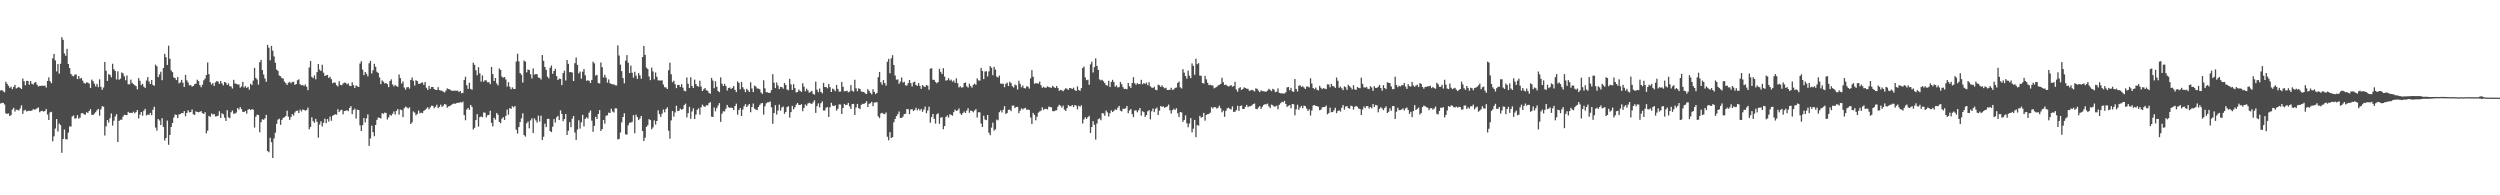 <svg xmlns="http://www.w3.org/2000/svg" width="1920" height="150"><path d="M0 69.524h1v9.997H0zM1 69.135h1v9.850H1zM2 70.132h1v8.919H2zM3 70.871h1v9.354H3zM4 62.781h1v24.236H4zM5 64.350h1v23.094H5zM6 65.845h1v21.309H6zM7 67.497h1v21.570H7zM8 66.601h1v21.799H8zM9 68.440h1v15.713H9zM10 66.703h1v16.083H10zM11 65.156h1v20.568H11zM12 67.940h1v16.250H12zM13 67.403h1v17.046H13zM14 66.752h1v18.195H14zM15 67.534h1v15.781H15zM16 68.423h1v12.472H16zM17 60.320h1v27.104H17zM18 62.337h1v22.550H18zM19 65.461h1v18.873H19zM20 62.100h1v23.493H20zM21 62.145h1v23.066H21zM22 65.041h1v20.065H22zM23 62.200h1v22.937H23zM24 64.312h1v20.650H24zM25 64.936h1v18.938H25zM26 63.537h1v20.643H26zM27 63.047h1v20.902H27zM28 65.042h1v18.094H28zM29 66.419h1v16.125H29zM30 65.942h1v20.286H30zM31 65.947h1v19.397H31zM32 65.737h1v19.377H32zM33 65.925h1v19.835H33zM34 65.750h1v19.479H34zM35 67.207h1v16.525H35zM36 62.179h1v25.763H36zM37 59.401h1v32.753H37zM38 62.356h1v23.975H38zM39 63.877h1v21.998H39zM40 44.811h1v63.747H40zM41 41.408h1v63.308H41zM42 46.361h1v52.340H42zM43 54.829h1v36.624H43zM44 49.172h1v51.830H44zM45 56.584h1v38.305H45zM46 48.973h1v47.058H46zM47 28.570h1v88.764H47zM48 30.589h1v76.147H48zM49 41.036h1v58.450H49zM50 42.841h1v63.999H50zM51 37.505h1v69.607H51zM52 49.149h1v52.709H52zM53 52.286h1v44.836H53zM54 56.716h1v40.464H54zM55 58.115h1v31.331H55zM56 58.611h1v30.086H56zM57 57.221h1v33.938H57zM58 57.212h1v33.590H58zM59 60.704h1v27.688H59zM60 58.349h1v32.775H60zM61 60.443h1v29.919H61zM62 59.861h1v27.160H62zM63 61.918h1v24.883H63zM64 63.667h1v24.101H64zM65 64.278h1v23.849H65zM66 63.249h1v22.951H66zM67 63.444h1v23.313H67zM68 64.202h1v21.055H68zM69 67.536h1v16.354H69zM70 61.147h1v27.034H70zM71 62.300h1v26.034H71zM72 64.269h1v22.952H72zM73 66.370h1v19.775H73zM74 64.411h1v20.250H74zM75 66.931h1v16.752H75zM76 60.922h1v27.898H76zM77 66.626h1v17.391H77zM78 68.956h1v12.592H78zM79 67.241h1v14.718H79zM80 47.541h1v56.565H80zM81 54.346h1v42.669H81zM82 62.135h1v30.070H82zM83 56.941h1v37.231H83zM84 57.514h1v33.289H84zM85 59.328h1v27.813H85zM86 48.925h1v47.537H86zM87 53.130h1v39.585H87zM88 54.532h1v34.908H88zM89 61.043h1v26.644H89zM90 54.789h1v54.247H90zM91 61.224h1v31.599H91zM92 60.364h1v31.591H92zM93 55.669h1v36.255H93zM94 56.348h1v33.247H94zM95 58.566h1v29.593H95zM96 61.641h1v26.754H96zM97 57.918h1v30.486H97zM98 64.721h1v21.186H98zM99 64.726h1v22.074H99zM100 61.145h1v25.459H100zM101 63.647h1v23.242H101zM102 64.603h1v21.154H102zM103 65.447h1v21.602H103zM104 66.128h1v19.946H104zM105 68.594h1v15.880H105zM106 60.006h1v30.956H106zM107 62.034h1v26.022H107zM108 65.315h1v20.724H108zM109 64.298h1v24.583H109zM110 66.525h1v18.590H110zM111 67.553h1v16.035H111zM112 61.841h1v26.836H112zM113 59.206h1v28.790H113zM114 62.627h1v25.661H114zM115 64.537h1v22.201H115zM116 61.478h1v27.052H116zM117 65.218h1v19.114H117zM118 65.844h1v16.136H118zM119 49.678h1v48.266H119zM120 50.896h1v49.465H120zM121 59.231h1v32.210H121zM122 57.198h1v35.340H122zM123 55.072h1v40.969H123zM124 61.575h1v29.213H124zM125 52.206h1v45.299H125zM126 41.350h1v66.551H126zM127 43.913h1v62.058H127zM128 49.872h1v42.732H128zM129 35.076h1v76.106H129zM130 45.142h1v58.505H130zM131 54.068h1v43.397H131zM132 55.397h1v39.075H132zM133 59.451h1v30.862H133zM134 59.998h1v27.939H134zM135 61.492h1v26.777H135zM136 59.192h1v31.429H136zM137 64.000h1v23.892H137zM138 63.286h1v24.306H138zM139 61.318h1v25.476H139zM140 63.515h1v23.417H140zM141 66.776h1v18.519H141zM142 57.554h1v31.755H142zM143 61.720h1v25.008H143zM144 63.351h1v21.309H144zM145 65.594h1v20.713H145zM146 65.326h1v20.680H146zM147 66.520h1v17.562H147zM148 66.024h1v21.749H148zM149 64.625h1v23.714H149zM150 64.241h1v21.295H150zM151 61.186h1v24.822H151zM152 62.327h1v23.910H152zM153 65.355h1v20.524H153zM154 66.949h1v18.396H154zM155 65.007h1v21.863H155zM156 61.702h1v25.862H156zM157 60.390h1v25.780H157zM158 57.621h1v44.854H158zM159 47.961h1v52.341H159zM160 56.976h1v32.064H160zM161 63.145h1v26.595H161zM162 64.910h1v22.263H162zM163 63.813h1v24.257H163zM164 66.000h1v21.493H164zM165 63.220h1v26.215H165zM166 62.280h1v27.086H166zM167 62.673h1v26.148H167zM168 64.422h1v21.032H168zM169 62.226h1v28.407H169zM170 64.047h1v22.956H170zM171 65.564h1v22.239H171zM172 62.909h1v27.459H172zM173 63.463h1v29.426H173zM174 65.241h1v19.393H174zM175 64.106h1v26.050H175zM176 66.156h1v24.599H176zM177 66.431h1v19.812H177zM178 67.986h1v16.894H178zM179 61.266h1v26.007H179zM180 64.061h1v23.224H180zM181 64.464h1v22.031H181zM182 64.887h1v18.170H182zM183 64.833h1v19.351H183zM184 67.318h1v14.935H184zM185 66.415h1v17.475H185zM186 62.881h1v23.097H186zM187 67.174h1v18.904H187zM188 66.198h1v19.027H188zM189 67.549h1v19.736H189zM190 66.672h1v17.602H190zM191 68.885h1v14.837H191zM192 64.264h1v20.243H192zM193 65.309h1v18.494H193zM194 61.915h1v22.349H194zM195 52.126h1v45.859H195zM196 59.873h1v29.796H196zM197 61.088h1v27.001H197zM198 64.972h1v23.338H198zM199 47.829h1v53.770H199zM200 45.984h1v47.842H200zM201 53.816h1v37.792H201zM202 57.167h1v34.860H202zM203 60.239h1v30.667H203zM204 62.813h1v25.389H204zM205 34.451h1v81.549H205zM206 36.682h1v80.271H206zM207 46.291h1v59.482H207zM208 35.291h1v73.975H208zM209 38.924h1v82.412H209zM210 43.336h1v63.012H210zM211 48.247h1v53.683H211zM212 53.411h1v41.738H212zM213 54.433h1v37.456H213zM214 58.012h1v33.191H214zM215 58.548h1v37.330H215zM216 59.991h1v32.104H216zM217 60.313h1v30.235H217zM218 62.626h1v27.428H218zM219 63.900h1v25.167H219zM220 65.244h1v19.754H220zM221 63.493h1v26.132H221zM222 62.847h1v29.258H222zM223 64.004h1v25.967H223zM224 62.850h1v24.827H224zM225 62.868h1v25.931H225zM226 65.191h1v21.162H226zM227 64.534h1v20.652H227zM228 61.631h1v23.326H228zM229 60.902h1v25.871H229zM230 64.717h1v19.503H230zM231 65.527h1v20.054H231zM232 65.176h1v18.965H232zM233 66.104h1v18.304H233zM234 64.842h1v20.226H234zM235 66.538h1v17.940H235zM236 69.268h1v13.446H236zM237 51.814h1v47.527H237zM238 46.808h1v50.698H238zM239 58.967h1v31.124H239zM240 60.055h1v33.022H240zM241 57.906h1v36.383H241zM242 60.922h1v30.345H242zM243 55.383h1v38.286H243zM244 49.172h1v56.568H244zM245 53.383h1v42.243H245zM246 54.536h1v38.636H246zM247 49.739h1v47.461H247zM248 55.797h1v38.525H248zM249 58.254h1v32.904H249zM250 57.843h1v36.816H250zM251 57.507h1v33.960H251zM252 59.834h1v33.555H252zM253 58.967h1v30.582H253zM254 60.829h1v31.889H254zM255 63.880h1v25.042H255zM256 63.266h1v25.027H256zM257 63.564h1v24.169H257zM258 65.446h1v22.602H258zM259 66.384h1v17.555H259zM260 62.416h1v23.662H260zM261 65.136h1v19.621H261zM262 65.465h1v18.814H262zM263 64.089h1v23.743H263zM264 63.463h1v21.859H264zM265 63.645h1v21.439H265zM266 64.758h1v19.852H266zM267 64.036h1v21.367H267zM268 65.836h1v17.112H268zM269 66.142h1v15.435H269zM270 63.174h1v24.467H270zM271 65.366h1v19.063H271zM272 67.523h1v15.951H272zM273 65.561h1v25.449H273zM274 66.308h1v17.944H274zM275 66.741h1v17.797H275zM276 48.778h1v47.467H276zM277 47.010h1v53.598H277zM278 53.469h1v42.696H278zM279 57.719h1v32.960H279zM280 55.305h1v38.740H280zM281 56.716h1v34.197H281zM282 58.610h1v29.238H282zM283 48.647h1v63.366H283zM284 46.757h1v59.561H284zM285 56.466h1v40.046H285zM286 53.968h1v47.564H286zM287 48.976h1v55.689H287zM288 51.276h1v44.737H288zM289 55.104h1v36.967H289zM290 56.047h1v34.189H290zM291 59.452h1v31.046H291zM292 64.636h1v26.364H292zM293 61.749h1v25.153H293zM294 62.729h1v24.701H294zM295 64.177h1v22.321H295zM296 63.728h1v23.010H296zM297 64.638h1v27.119H297zM298 66.909h1v23.249H298zM299 62.253h1v25.858H299zM300 60.903h1v27.966H300zM301 64.834h1v22.592H301zM302 66.351h1v19.272H302zM303 65.169h1v22.802H303zM304 66.134h1v19.042H304zM305 66.650h1v17.119H305zM306 57.203h1v30.806H306zM307 60.020h1v24.125H307zM308 64.175h1v20.403H308zM309 62.620h1v27.336H309zM310 67.235h1v15.930H310zM311 68.801h1v13.094H311zM312 67.066h1v15.454H312zM313 66.821h1v16.583H313zM314 68.025h1v14.388H314zM315 61.462h1v33.787H315zM316 59.503h1v34.448H316zM317 62.066h1v23.515H317zM318 65.663h1v20.802H318zM319 61.595h1v26.986H319zM320 62.249h1v25.313H320zM321 64.375h1v20.513H321zM322 64.295h1v22.724H322zM323 63.597h1v22.918H323zM324 63.300h1v23.637H324zM325 65.135h1v20.002H325zM326 62.968h1v21.463H326zM327 67.448h1v15.974H327zM328 69.033h1v13.364H328zM329 66.022h1v17.931H329zM330 68.227h1v14.214H330zM331 66.790h1v14.357H331zM332 66.817h1v14.562H332zM333 68.373h1v14.819H333zM334 69.009h1v13.037H334zM335 69.102h1v11.330H335zM336 66.900h1v16.175H336zM337 69.203h1v12.874H337zM338 69.537h1v10.845H338zM339 69.662h1v12.480H339zM340 70.469h1v10.733H340zM341 71.036h1v8.773H341zM342 69.598h1v10.722H342zM343 67.860h1v14.820H343zM344 68.350h1v13.371H344zM345 68.788h1v12.692H345zM346 69.403h1v11.278H346zM347 69.783h1v10.172H347zM348 69.644h1v9.812H348zM349 69.650h1v10.180H349zM350 69.709h1v9.502H350zM351 69.606h1v9.357H351zM352 70.634h1v8.360H352zM353 69.892h1v8.511H353zM354 71.632h1v7.184H354zM355 71.313h1v6.759H355zM356 61.374h1v27.021H356zM357 58.946h1v33.439H357zM358 65.408h1v18.707H358zM359 68.226h1v14.685H359zM360 63.499h1v20.827H360zM361 68.270h1v12.335H361zM362 68.895h1v13.202H362zM363 48.123h1v51.373H363zM364 49.787h1v48.373H364zM365 53.985h1v38.236H365zM366 57.800h1v29.845H366zM367 51.608h1v45.626H367zM368 56.304h1v33.706H368zM369 62.688h1v26.742H369zM370 57.905h1v32.080H370zM371 62.700h1v23.656H371zM372 61.600h1v25.006H372zM373 61.840h1v28.267H373zM374 63.208h1v25.247H374zM375 63.054h1v25.205H375zM376 64.665h1v20.430H376zM377 51.411h1v42.878H377zM378 56.923h1v40.132H378zM379 62.147h1v28.345H379zM380 59.901h1v31.953H380zM381 64.120h1v22.686H381zM382 65.567h1v22.593H382zM383 52.580h1v41.137H383zM384 53.697h1v40.965H384zM385 58.842h1v32.299H385zM386 59.690h1v30.307H386zM387 59.149h1v32.954H387zM388 61.042h1v27.931H388zM389 66.482h1v17.625H389zM390 63.120h1v25.011H390zM391 66.581h1v16.446H391zM392 68.579h1v15.098H392zM393 67.105h1v14.472H393zM394 68.308h1v14.137H394zM395 68.328h1v13.135H395zM396 47.236h1v52.383H396zM397 41.292h1v61.270H397zM398 47.161h1v50.408H398zM399 56.147h1v37.575H399zM400 57.385h1v33.534H400zM401 63.364h1v23.701H401zM402 46.468h1v57.297H402zM403 47.323h1v57.602H403zM404 55.537h1v39.135H404zM405 53.357h1v40.002H405zM406 53.820h1v44.722H406zM407 57.034h1v35.445H407zM408 60.217h1v30.667H408zM409 52.594h1v49.587H409zM410 57.350h1v33.569H410zM411 56.831h1v35.651H411zM412 57.041h1v37.096H412zM413 59.558h1v29.250H413zM414 59.810h1v33.543H414zM415 61.102h1v27.729H415zM416 42.234h1v65.301H416zM417 46.748h1v58.265H417zM418 51.459h1v43.591H418zM419 53.663h1v43.964H419zM420 58.861h1v32.504H420zM421 60.268h1v30.952H421zM422 52.016h1v48.636H422zM423 50.279h1v51.222H423zM424 56.679h1v40.648H424zM425 54.509h1v36.959H425zM426 52.864h1v41.250H426zM427 58.468h1v31.669H427zM428 61.447h1v27.548H428zM429 60.367h1v31.830H429zM430 60.600h1v24.163H430zM431 65.391h1v22.087H431zM432 56.098h1v36.965H432zM433 54.264h1v37.200H433zM434 61.784h1v25.772H434zM435 46.029h1v57.646H435zM436 49.043h1v51.384H436zM437 55.469h1v38.313H437zM438 55.307h1v42.376H438zM439 55.749h1v35.424H439zM440 62.196h1v26.896H440zM441 48.561h1v53.185H441zM442 44.149h1v63.271H442zM443 49.839h1v49.649H443zM444 56.349h1v36.016H444zM445 54.939h1v43.809H445zM446 60.406h1v33.557H446zM447 55.114h1v33.040H447zM448 53.048h1v44.085H448zM449 57.818h1v33.466H449zM450 62.075h1v28.003H450zM451 61.605h1v29.422H451zM452 62.084h1v24.453H452zM453 63.777h1v21.124H453zM454 61.412h1v31.252H454zM455 47.425h1v53.797H455zM456 48.670h1v47.975H456zM457 58.070h1v31.696H457zM458 57.491h1v33.957H458zM459 63.745h1v23.783H459zM460 64.148h1v20.448H460zM461 47.950h1v52.615H461zM462 51.625h1v47.521H462zM463 59.504h1v32.639H463zM464 57.477h1v37.444H464zM465 59.626h1v29.318H465zM466 63.459h1v25.055H466zM467 60.994h1v25.466H467zM468 63.881h1v22.950H468zM469 64.502h1v18.997H469zM470 64.840h1v20.842H470zM471 64.812h1v21.541H471zM472 65.464h1v17.747H472zM473 65.655h1v17.627H473zM474 34.865h1v72.229H474zM475 42.674h1v63.966H475zM476 49.652h1v52.150H476zM477 54.620h1v39.320H477zM478 59.982h1v29.877H478zM479 63.993h1v22.998H479zM480 46.616h1v56.662H480zM481 42.359h1v60.941H481zM482 48.162h1v48.100H482zM483 56.096h1v38.163H483zM484 50.395h1v43.775H484zM485 55.841h1v37.720H485zM486 59.619h1v28.834H486zM487 55.075h1v47.265H487zM488 58.012h1v30.045H488zM489 60.574h1v29.366H489zM490 56.162h1v36.032H490zM491 57.922h1v33.080H491zM492 60.477h1v28.556H492zM493 43.834h1v56.779H493zM494 35.225h1v73.090H494zM495 42.156h1v63.582H495zM496 51.912h1v45.508H496zM497 53.013h1v43.228H497zM498 58.735h1v32.747H498zM499 61.562h1v30.658H499zM500 51.919h1v47.368H500zM501 54.883h1v42.947H501zM502 60.939h1v31.530H502zM503 55.641h1v40.042H503zM504 58.909h1v34.014H504zM505 61.641h1v23.078H505zM506 61.868h1v25.850H506zM507 61.777h1v27.967H507zM508 61.707h1v25.529H508zM509 64.927h1v19.210H509zM510 66.965h1v19.284H510zM511 67.161h1v16.583H511zM512 68.340h1v14.104H512zM513 53.955h1v46.340H513zM514 48.083h1v58.392H514zM515 57.046h1v35.429H515zM516 63.115h1v22.194H516zM517 62.029h1v27.564H517zM518 64.644h1v21.730H518zM519 67.667h1v13.544H519zM520 65.203h1v20.154H520zM521 65.226h1v19.885H521zM522 66.773h1v16.669H522zM523 64.628h1v19.686H523zM524 67.305h1v16.366H524zM525 69.667h1v11.070H525zM526 70.130h1v9.482H526zM527 59.507h1v30.674H527zM528 64.308h1v22.598H528zM529 67.603h1v14.444H529zM530 59.364h1v31.875H530zM531 65.997h1v19.583H531zM532 67.525h1v15.655H532zM533 61.137h1v30.268H533zM534 64.561h1v23.455H534zM535 66.037h1v18.304H535zM536 66.678h1v16.532H536zM537 61.979h1v26.109H537zM538 66.480h1v15.975H538zM539 69.869h1v10.439H539zM540 68.569h1v13.052H540zM541 67.589h1v14.533H541zM542 69.253h1v11.591H542zM543 69.701h1v11.274H543zM544 71.298h1v7.923H544zM545 71.984h1v6.431H545zM546 59.779h1v29.780H546zM547 61.846h1v28.004H547zM548 67.754h1v14.802H548zM549 62.364h1v23.161H549zM550 66.589h1v16.464H550zM551 69.889h1v11.237H551zM552 70.797h1v8.422H552zM553 59.462h1v34.153H553zM554 64.261h1v23.086H554zM555 66.047h1v19.414H555zM556 64.401h1v21.206H556zM557 66.092h1v17.388H557zM558 69.513h1v11.062H558zM559 67.607h1v14.792H559zM560 67.160h1v15.656H560zM561 68.356h1v14.293H561zM562 67.501h1v15.414H562zM563 66.104h1v18.381H563zM564 69.007h1v12.382H564zM565 70.690h1v8.916H565zM566 62.568h1v25.521H566zM567 63.658h1v20.838H567zM568 68.607h1v14.407H568zM569 62.934h1v26.193H569zM570 67.032h1v17.087H570zM571 68.607h1v12.988H571zM572 70.763h1v9.209H572zM573 68.167h1v14.073H573zM574 69.276h1v11.753H574zM575 70.611h1v9.219H575zM576 63.185h1v23.049H576zM577 67.925h1v14.244H577zM578 70.682h1v8.838H578zM579 65.746h1v17.720H579zM580 66.416h1v17.775H580zM581 67.941h1v16.633H581zM582 68.037h1v14.160H582zM583 68.578h1v12.032H583zM584 71.024h1v8.430H584zM585 72.094h1v6.999H585zM586 61.646h1v26.370H586zM587 67.858h1v13.797H587zM588 70.853h1v8.501H588zM589 70.875h1v7.706H589zM590 71.399h1v7.159H590zM591 71.241h1v6.678H591zM592 69.206h1v13.210H592zM593 57.005h1v38.072H593zM594 63.484h1v23.368H594zM595 67.620h1v13.171H595zM596 63.339h1v24.632H596zM597 65.648h1v19.243H597zM598 68.427h1v11.932H598zM599 66.713h1v18.270H599zM600 66.917h1v15.618H600zM601 68.085h1v13.715H601zM602 63.675h1v23.739H602zM603 65.282h1v20.688H603zM604 68.725h1v13.557H604zM605 69.336h1v12.202H605zM606 60.554h1v29.781H606zM607 64.823h1v21.298H607zM608 69.091h1v12.228H608zM609 64.666h1v19.311H609zM610 67.631h1v14.820H610zM611 70.957h1v9.415H611zM612 70.723h1v8.365H612zM613 68.750h1v11.791H613zM614 69.792h1v10.921H614zM615 70.613h1v9.434H615zM616 63.937h1v21.460H616zM617 66.577h1v16.313H617zM618 70.089h1v10.198H618zM619 68.146h1v13.099H619zM620 69.417h1v10.079H620zM621 71.240h1v7.679H621zM622 70.565h1v8.848H622zM623 69.735h1v10.185H623zM624 72.115h1v6.462H624zM625 72.629h1v4.366H625zM626 62.650h1v24.036H626zM627 68.858h1v12.706H627zM628 70.823h1v8.575H628zM629 67.972h1v14.564H629zM630 70.629h1v8.630H630zM631 71.684h1v6.194H631zM632 63.714h1v21.168H632zM633 66.878h1v18.018H633zM634 66.883h1v15.811H634zM635 67.859h1v14.388H635zM636 64.499h1v25.305H636zM637 66.916h1v15.461H637zM638 70.663h1v8.306H638zM639 68.042h1v13.115H639zM640 68.667h1v12.842H640zM641 70.019h1v10.844H641zM642 65.249h1v19.670H642zM643 68.236h1v15.318H643zM644 70.376h1v9.790H644zM645 70.281h1v10.016H645zM646 62.947h1v24.578H646zM647 66.666h1v16.286H647zM648 70.121h1v9.677H648zM649 69.918h1v10.774H649zM650 69.609h1v10.870H650zM651 70.934h1v8.108H651zM652 70.307h1v11.389H652zM653 65.308h1v18.410H653zM654 69.637h1v10.312H654zM655 70.408h1v9.357H655zM656 61.257h1v27.052H656zM657 67.829h1v14.709H657zM658 70.102h1v9.704H658zM659 67.767h1v15.252H659zM660 68.344h1v15.405H660zM661 70.322h1v10.158H661zM662 70.500h1v9.161H662zM663 70.616h1v9.276H663zM664 71.746h1v7.355H664zM665 72.225h1v5.540H665zM666 68.499h1v13.671H666zM667 69.753h1v9.986H667zM668 71.262h1v8.057H668zM669 72.427h1v5.778H669zM670 68.571h1v12.986H670zM671 70.614h1v8.196H671zM672 72.231h1v6.430H672zM673 71.353h1v7.122H673zM674 59.305h1v30.107H674zM675 55.229h1v35.481H675zM676 63.114h1v24.026H676zM677 65.098h1v21.543H677zM678 61.469h1v25.951H678zM679 63.813h1v23.917H679zM680 65.758h1v20.605H680zM681 47.406h1v57.613H681zM682 45.192h1v62.548H682zM683 56.285h1v45.218H683zM684 44.782h1v61.269H684zM685 42.385h1v62.918H685zM686 49.945h1v43.977H686zM687 57.965h1v33.380H687zM688 61.178h1v28.016H688zM689 60.973h1v26.793H689zM690 64.337h1v21.303H690zM691 62.621h1v27.901H691zM692 59.476h1v31.118H692zM693 63.364h1v26.208H693zM694 62.794h1v24.839H694zM695 65.538h1v21.792H695zM696 65.663h1v18.101H696zM697 63.835h1v20.037H697zM698 61.431h1v26.271H698zM699 63.791h1v20.342H699zM700 66.417h1v17.329H700zM701 63.236h1v22.077H701zM702 62.716h1v21.828H702zM703 65.299h1v17.506H703zM704 65.925h1v18.791H704zM705 63.814h1v19.710H705zM706 65.987h1v18.884H706zM707 68.244h1v15.352H707zM708 65.327h1v20.524H708zM709 66.291h1v17.901H709zM710 66.808h1v15.080H710zM711 65.356h1v21.580H711zM712 65.717h1v19.168H712zM713 68.857h1v13.046H713zM714 52.737h1v41.540H714zM715 52.372h1v37.602H715zM716 61.220h1v26.289H716zM717 61.359h1v29.916H717zM718 62.932h1v32.006H718zM719 63.971h1v23.794H719zM720 62.967h1v24.078H720zM721 52.780h1v42.302H721zM722 55.161h1v35.136H722zM723 56.789h1v33.204H723zM724 52.387h1v46.846H724zM725 58.839h1v37.993H725zM726 61.943h1v27.876H726zM727 61.530h1v27.144H727zM728 59.938h1v30.397H728zM729 61.833h1v25.858H729zM730 61.130h1v27.083H730zM731 62.715h1v26.113H731zM732 61.780h1v24.357H732zM733 63.632h1v20.554H733zM734 60.171h1v25.076H734zM735 63.895h1v20.831H735zM736 67.104h1v16.209H736zM737 66.254h1v20.941H737zM738 67.271h1v21.031H738zM739 67.001h1v19.761H739zM740 63.726h1v21.928H740zM741 63.404h1v23.455H741zM742 66.292h1v18.671H742zM743 67.275h1v15.877H743zM744 64.272h1v22.373H744zM745 66.174h1v18.780H745zM746 67.324h1v17.907H746zM747 65.111h1v21.155H747zM748 64.234h1v20.658H748zM749 65.072h1v18.741H749zM750 60.150h1v30.117H750zM751 61.750h1v24.434H751zM752 61.909h1v24.376H752zM753 52.179h1v42.743H753zM754 54.481h1v43.066H754zM755 60.702h1v28.191H755zM756 54.918h1v36.857H756zM757 54.697h1v37.580H757zM758 58.663h1v29.652H758zM759 54.847h1v47.113H759zM760 50.796h1v53.018H760zM761 52.008h1v46.010H761zM762 57.778h1v36.449H762zM763 51.337h1v48.950H763zM764 53.454h1v45.863H764zM765 58.827h1v33.010H765zM766 59.546h1v32.874H766zM767 58.052h1v28.096H767zM768 64.151h1v20.619H768zM769 64.314h1v22.064H769zM770 64.374h1v19.965H770zM771 66.991h1v14.565H771zM772 64.337h1v23.147H772zM773 63.499h1v23.252H773zM774 66.124h1v18.223H774zM775 62.783h1v21.426H775zM776 63.849h1v21.519H776zM777 66.251h1v14.906H777zM778 67.227h1v13.868H778zM779 64.930h1v18.048H779zM780 65.512h1v16.612H780zM781 68.722h1v13.334H781zM782 62.013h1v24.938H782zM783 64.340h1v20.684H783zM784 67.018h1v16.209H784zM785 65.656h1v18.415H785zM786 67.642h1v15.645H786zM787 67.951h1v14.877H787zM788 66.278h1v18.088H788zM789 66.531h1v17.525H789zM790 68.026h1v16.508H790zM791 60.167h1v30.122H791zM792 53.853h1v41.422H792zM793 59.007h1v27.709H793zM794 64.369h1v23.917H794zM795 63.823h1v28.573H795zM796 63.993h1v25.664H796zM797 64.217h1v22.288H797zM798 62.621h1v23.001H798zM799 65.432h1v19.577H799zM800 67.456h1v15.035H800zM801 66.668h1v17.730H801zM802 67.399h1v16.143H802zM803 67.292h1v16.365H803zM804 66.270h1v17.824H804zM805 66.858h1v15.025H805zM806 67.220h1v15.008H806zM807 67.357h1v15.076H807zM808 65.862h1v19.466H808zM809 66.896h1v18.622H809zM810 67.578h1v17.297H810zM811 66.122h1v18.539H811zM812 67.511h1v14.441H812zM813 69.727h1v10.759H813zM814 69.004h1v12.226H814zM815 69.334h1v13.378H815zM816 70.112h1v11.022H816zM817 68.829h1v15.355H817zM818 67.703h1v17.496H818zM819 68.221h1v14.888H819zM820 69.094h1v11.606H820zM821 67.548h1v14.037H821zM822 67.800h1v13.772H822zM823 68.304h1v12.354H823zM824 67.317h1v14.917H824zM825 69.172h1v11.455H825zM826 69.869h1v11.337H826zM827 66.362h1v17.657H827zM828 69.118h1v12.068H828zM829 69.794h1v12.171H829zM830 67.671h1v13.198H830zM831 52.344h1v42.461H831zM832 51.109h1v40.648H832zM833 59.467h1v30.652H833zM834 61.571h1v29.786H834zM835 61.228h1v28.772H835zM836 65.136h1v23.855H836zM837 49.479h1v52.704H837zM838 47.308h1v50.271H838zM839 55.659h1v37.397H839zM840 51.536h1v44.317H840zM841 44.864h1v62.337H841zM842 50.611h1v44.237H842zM843 53.664h1v37.883H843zM844 60.996h1v29.879H844zM845 61.732h1v30.642H845zM846 61.287h1v25.574H846zM847 62.399h1v24.737H847zM848 63.825h1v25.126H848zM849 65.376h1v19.493H849zM850 65.786h1v20.547H850zM851 62.034h1v27.442H851zM852 66.887h1v20.121H852zM853 62.927h1v21.838H853zM854 61.278h1v24.813H854zM855 63.064h1v22.097H855zM856 66.555h1v17.401H856zM857 65.592h1v18.819H857zM858 67.155h1v15.593H858zM859 66.877h1v14.485H859zM860 62.981h1v21.999H860zM861 64.678h1v20.923H861zM862 67.040h1v16.539H862zM863 68.347h1v15.191H863zM864 68.182h1v15.025H864zM865 68.564h1v12.821H865zM866 63.701h1v23.243H866zM867 66.190h1v18.672H867zM868 67.546h1v16.230H868zM869 63.730h1v23.932H869zM870 59.314h1v30.700H870zM871 63.902h1v21.010H871zM872 65.079h1v19.692H872zM873 63.832h1v22.464H873zM874 64.606h1v20.080H874zM875 64.578h1v18.379H875zM876 61.278h1v27.540H876zM877 64.703h1v20.717H877zM878 63.797h1v22.366H878zM879 64.441h1v25.352H879zM880 63.459h1v24.844H880zM881 65.421h1v20.065H881zM882 63.150h1v21.490H882zM883 66.323h1v25.397H883zM884 67.252h1v18.248H884zM885 67.648h1v15.717H885zM886 66.590h1v19.522H886zM887 68.900h1v14.716H887zM888 69.329h1v13.298H888zM889 65.033h1v23.345H889zM890 65.490h1v19.484H890zM891 66.740h1v14.690H891zM892 65.607h1v16.454H892zM893 66.951h1v14.745H893zM894 67.822h1v15.036H894zM895 67.404h1v14.832H895zM896 69.125h1v12.579H896zM897 69.057h1v11.266H897zM898 68.898h1v15.785H898zM899 67.400h1v19.819H899zM900 69.086h1v15.510H900zM901 68.642h1v14.860H901zM902 67.496h1v16.945H902zM903 67.202h1v15.950H903zM904 63.635h1v23.401H904zM905 62.642h1v27.290H905zM906 67.061h1v18.930H906zM907 67.956h1v18.405H907zM908 53.147h1v40.469H908zM909 55.763h1v36.327H909zM910 58.359h1v30.264H910zM911 60.350h1v34.376H911zM912 54.216h1v43.452H912zM913 58.150h1v36.726H913zM914 59.999h1v30.677H914zM915 48.694h1v53.006H915zM916 50.563h1v48.241H916zM917 57.396h1v34.710H917zM918 45.130h1v60.210H918zM919 49.307h1v46.677H919zM920 48.497h1v47.996H920zM921 58.072h1v30.900H921zM922 58.231h1v32.138H922zM923 63.703h1v26.097H923zM924 64.201h1v22.499H924zM925 58.276h1v34.415H925zM926 60.954h1v27.277H926zM927 63.515h1v24.206H927zM928 65.393h1v22.051H928zM929 65.051h1v21.475H929zM930 65.610h1v16.725H930zM931 65.645h1v17.650H931zM932 67.857h1v14.349H932zM933 67.252h1v15.129H933zM934 66.656h1v16.738H934zM935 65.605h1v17.143H935zM936 65.125h1v16.017H936zM937 64.439h1v18.720H937zM938 59.705h1v26.539H938zM939 63.135h1v21.792H939zM940 65.287h1v24.427H940zM941 64.981h1v20.145H941zM942 65.843h1v17.429H942zM943 66.472h1v16.250H943zM944 65.957h1v17.603H944zM945 65.344h1v18.717H945zM946 66.572h1v15.130H946zM947 66.117h1v19.933H947zM948 62.799h1v23.024H948zM949 68.734h1v15.863H949zM950 70.400h1v10.848H950zM951 67.800h1v17.413H951zM952 66.984h1v14.494H952zM953 69.122h1v11.898H953zM954 68.371h1v15.366H954zM955 67.094h1v16.544H955zM956 67.593h1v14.458H956zM957 68.142h1v12.397H957zM958 68.211h1v14.067H958zM959 69.749h1v11.835H959zM960 69.443h1v12.136H960zM961 68.984h1v11.940H961zM962 69.412h1v10.479H962zM963 70.320h1v9.219H963zM964 67.857h1v15.704H964zM965 68.262h1v15.641H965zM966 69.570h1v12.970H966zM967 70.736h1v10.772H967zM968 69.394h1v14.363H968zM969 69.998h1v12.003H969zM970 70.035h1v10.547H970zM971 70.353h1v9.682H971zM972 70.382h1v9.755H972zM973 69.549h1v10.007H973zM974 68.221h1v13.474H974zM975 68.973h1v14.094H975zM976 69.969h1v10.340H976zM977 68.219h1v12.626H977zM978 68.876h1v13.048H978zM979 70.753h1v10.995H979zM980 70.373h1v10.827H980zM981 67.887h1v16.068H981zM982 71.281h1v9.242H982zM983 71.628h1v7.660H983zM984 71.678h1v6.514H984zM985 71.846h1v6.768H985zM986 71.761h1v5.776H986zM987 70.925h1v8.968H987zM988 67.134h1v14.965H988zM989 66.827h1v14.449H989zM990 69.256h1v11.466H990zM991 67.426h1v15.684H991zM992 70.115h1v9.723H992zM993 70.560h1v9.524H993zM994 60.723h1v27.873H994zM995 68.289h1v15.738H995zM996 70.228h1v10.202H996zM997 65.893h1v18.411H997zM998 65.452h1v17.143H998zM999 66.777h1v14.545H999zM1000 66.211h1v16.950H1000zM1001 67.245h1v13.883H1001zM1002 68.374h1v13.153H1002zM1003 66.467h1v16.892H1003zM1004 66.476h1v18.728H1004zM1005 67.160h1v16.797H1005zM1006 60.115h1v28.634H1006zM1007 64.099h1v20.771H1007zM1008 67.589h1v13.536H1008zM1009 68.526h1v12.128H1009zM1010 67.266h1v14.103H1010zM1011 68.849h1v12.619H1011zM1012 69.419h1v12.580H1012zM1013 65.951h1v18.734H1013zM1014 67.451h1v16.775H1014zM1015 68.478h1v13.993H1015zM1016 67.631h1v14.539H1016zM1017 68.083h1v14.091H1017zM1018 68.441h1v12.613H1018zM1019 64.762h1v23.037H1019zM1020 64.847h1v22.037H1020zM1021 67.031h1v15.646H1021zM1022 64.391h1v21.769H1022zM1023 66.123h1v19.956H1023zM1024 66.354h1v18.386H1024zM1025 67.464h1v15.351H1025zM1026 59.562h1v27.310H1026zM1027 61.991h1v23.322H1027zM1028 67.390h1v17.281H1028zM1029 66.441h1v19.267H1029zM1030 67.843h1v14.915H1030zM1031 69.223h1v11.452H1031zM1032 66.296h1v17.923H1032zM1033 66.985h1v14.853H1033zM1034 69.038h1v12.429H1034zM1035 65.128h1v17.890H1035zM1036 66.201h1v17.321H1036zM1037 67.341h1v13.810H1037zM1038 68.728h1v12.896H1038zM1039 65.435h1v18.745H1039zM1040 68.619h1v13.419H1040zM1041 69.018h1v12.299H1041zM1042 66.831h1v15.213H1042zM1043 67.474h1v15.935H1043zM1044 67.717h1v16.065H1044zM1045 59.673h1v28.642H1045zM1046 64.425h1v19.719H1046zM1047 67.047h1v14.765H1047zM1048 67.287h1v15.822H1048zM1049 66.725h1v14.676H1049zM1050 68.075h1v13.517H1050zM1051 68.492h1v14.896H1051zM1052 66.246h1v15.950H1052zM1053 67.198h1v16.069H1053zM1054 69.778h1v10.076H1054zM1055 66.158h1v16.071H1055zM1056 67.533h1v13.032H1056zM1057 67.478h1v13.474H1057zM1058 66.589h1v19.686H1058zM1059 65.124h1v18.506H1059zM1060 67.582h1v14.723H1060zM1061 69.610h1v13.651H1061zM1062 65.359h1v19.275H1062zM1063 67.582h1v15.314H1063zM1064 68.441h1v13.238H1064zM1065 63.215h1v23.555H1065zM1066 63.616h1v22.231H1066zM1067 63.848h1v19.356H1067zM1068 66.391h1v18.696H1068zM1069 68.562h1v12.949H1069zM1070 68.363h1v13.098H1070zM1071 58.888h1v32.466H1071zM1072 65.254h1v20.565H1072zM1073 66.974h1v15.829H1073zM1074 65.821h1v18.828H1074zM1075 66.393h1v18.149H1075zM1076 65.363h1v18.761H1076zM1077 65.478h1v17.806H1077zM1078 63.686h1v21.155H1078zM1079 66.455h1v16.771H1079zM1080 68.268h1v14.332H1080zM1081 64.632h1v19.865H1081zM1082 66.223h1v21.165H1082zM1083 66.489h1v19.436H1083zM1084 62.899h1v27.112H1084zM1085 65.658h1v19.665H1085zM1086 66.672h1v14.092H1086zM1087 65.681h1v18.779H1087zM1088 65.074h1v18.477H1088zM1089 66.891h1v15.701H1089zM1090 63.867h1v24.092H1090zM1091 64.391h1v22.436H1091zM1092 66.694h1v15.604H1092zM1093 68.116h1v12.968H1093zM1094 66.746h1v14.886H1094zM1095 66.657h1v15.686H1095zM1096 66.295h1v16.457H1096zM1097 66.235h1v18.395H1097zM1098 65.827h1v17.331H1098zM1099 67.697h1v15.326H1099zM1100 66.702h1v17.520H1100zM1101 67.665h1v15.752H1101zM1102 68.129h1v13.727H1102zM1103 63.541h1v23.841H1103zM1104 64.652h1v23.233H1104zM1105 66.661h1v18.545H1105zM1106 66.685h1v16.079H1106zM1107 65.135h1v17.653H1107zM1108 67.980h1v14.329H1108zM1109 61.234h1v28.994H1109zM1110 65.041h1v23.203H1110zM1111 67.978h1v16.836H1111zM1112 68.445h1v13.032H1112zM1113 64.168h1v17.973H1113zM1114 67.388h1v13.523H1114zM1115 68.451h1v12.770H1115zM1116 67.879h1v14.484H1116zM1117 67.424h1v15.055H1117zM1118 68.861h1v13.007H1118zM1119 69.954h1v12.758H1119zM1120 69.081h1v12.948H1120zM1121 68.364h1v13.850H1121zM1122 62.681h1v21.531H1122zM1123 64.887h1v19.127H1123zM1124 67.827h1v13.300H1124zM1125 68.977h1v11.994H1125zM1126 66.059h1v17.659H1126zM1127 67.535h1v14.863H1127zM1128 69.656h1v13.727H1128zM1129 67.343h1v14.193H1129zM1130 67.691h1v13.978H1130zM1131 69.348h1v10.998H1131zM1132 67.551h1v16.484H1132zM1133 67.271h1v15.317H1133zM1134 66.604h1v15.289H1134zM1135 65.461h1v20.342H1135zM1136 64.192h1v20.768H1136zM1137 68.564h1v15.371H1137zM1138 66.996h1v14.611H1138zM1139 66.485h1v16.714H1139zM1140 69.650h1v13.818H1140zM1141 71.230h1v8.816H1141zM1142 47.325h1v54.406H1142zM1143 48.042h1v50.810H1143zM1144 57.914h1v35.999H1144zM1145 64.460h1v20.677H1145zM1146 67.147h1v16.824H1146zM1147 68.339h1v13.037H1147zM1148 70.259h1v9.444H1148zM1149 67.714h1v15.875H1149zM1150 66.621h1v16.962H1150zM1151 66.615h1v15.608H1151zM1152 60.886h1v26.354H1152zM1153 60.886h1v23.935H1153zM1154 67.301h1v14.515H1154zM1155 68.225h1v13.769H1155zM1156 64.171h1v23.538H1156zM1157 65.282h1v18.505H1157zM1158 69.191h1v12.817H1158zM1159 64.026h1v22.671H1159zM1160 68.008h1v15.630H1160zM1161 69.063h1v12.653H1161zM1162 60.104h1v29.589H1162zM1163 62.690h1v23.736H1163zM1164 65.160h1v19.777H1164zM1165 61.936h1v26.654H1165zM1166 60.386h1v27.666H1166zM1167 65.813h1v16.594H1167zM1168 69.579h1v10.790H1168zM1169 67.594h1v16.832H1169zM1170 69.471h1v11.857H1170zM1171 70.235h1v9.254H1171zM1172 68.018h1v13.113H1172zM1173 69.885h1v10.613H1173zM1174 71.915h1v8.608H1174zM1175 64.068h1v21.794H1175zM1176 64.769h1v20.314H1176zM1177 68.497h1v13.269H1177zM1178 67.158h1v17.749H1178zM1179 67.759h1v15.409H1179zM1180 69.445h1v11.556H1180zM1181 54.940h1v44.481H1181zM1182 57.162h1v36.269H1182zM1183 60.526h1v25.028H1183zM1184 65.299h1v18.879H1184zM1185 61.730h1v25.429H1185zM1186 68.629h1v15.727H1186zM1187 68.951h1v10.969H1187zM1188 65.078h1v18.725H1188zM1189 67.669h1v15.668H1189zM1190 66.888h1v15.600H1190zM1191 64.074h1v22.610H1191zM1192 64.762h1v18.453H1192zM1193 67.931h1v13.396H1193zM1194 59.299h1v33.142H1194zM1195 56.931h1v33.205H1195zM1196 64.126h1v20.163H1196zM1197 63.340h1v21.320H1197zM1198 64.615h1v22.313H1198zM1199 66.907h1v17.100H1199zM1200 68.775h1v13.558H1200zM1201 56.956h1v41.506H1201zM1202 61.818h1v25.612H1202zM1203 65.930h1v19.499H1203zM1204 61.563h1v27.108H1204zM1205 63.095h1v22.223H1205zM1206 67.304h1v15.541H1206zM1207 65.642h1v18.472H1207zM1208 65.765h1v18.943H1208zM1209 68.166h1v14.166H1209zM1210 68.823h1v12.396H1210zM1211 67.956h1v12.540H1211zM1212 70.729h1v7.651H1212zM1213 69.363h1v10.822H1213zM1214 59.654h1v31.343H1214zM1215 66.954h1v16.833H1215zM1216 69.559h1v11.625H1216zM1217 65.465h1v19.426H1217zM1218 68.737h1v13.425H1218zM1219 69.687h1v10.630H1219zM1220 59.158h1v30.554H1220zM1221 64.201h1v22.397H1221zM1222 66.389h1v15.797H1222zM1223 58.091h1v33.914H1223zM1224 58.099h1v30.438H1224zM1225 66.186h1v17.298H1225zM1226 69.616h1v13.097H1226zM1227 66.240h1v17.455H1227zM1228 67.122h1v15.124H1228zM1229 68.762h1v12.188H1229zM1230 64.364h1v18.943H1230zM1231 65.472h1v17.327H1231zM1232 66.592h1v15.696H1232zM1233 59.361h1v29.780H1233zM1234 59.960h1v28.304H1234zM1235 66.238h1v17.321H1235zM1236 65.075h1v20.626H1236zM1237 65.369h1v19.530H1237zM1238 65.532h1v17.099H1238zM1239 59.481h1v30.710H1239zM1240 62.958h1v25.624H1240zM1241 64.537h1v20.854H1241zM1242 65.824h1v19.281H1242zM1243 60.936h1v27.441H1243zM1244 66.319h1v17.112H1244zM1245 69.762h1v10.419H1245zM1246 65.116h1v19.240H1246zM1247 67.376h1v14.408H1247zM1248 69.580h1v11.159H1248zM1249 68.218h1v14.472H1249zM1250 70.268h1v10.062H1250zM1251 71.029h1v7.354H1251zM1252 58.827h1v31.384H1252zM1253 65.181h1v19.643H1253zM1254 68.921h1v12.491H1254zM1255 69.621h1v10.383H1255zM1256 69.588h1v12.059H1256zM1257 69.018h1v11.158H1257zM1258 69.290h1v11.014H1258zM1259 61.166h1v30.864H1259zM1260 65.217h1v22.091H1260zM1261 66.249h1v18.800H1261zM1262 62.024h1v27.828H1262zM1263 65.299h1v18.182H1263zM1264 70.576h1v9.437H1264zM1265 66.835h1v17.053H1265zM1266 65.074h1v18.988H1266zM1267 65.773h1v17.506H1267zM1268 64.415h1v20.629H1268zM1269 67.540h1v14.563H1269zM1270 68.635h1v12.883H1270zM1271 63.526h1v25.280H1271zM1272 60.441h1v26.058H1272zM1273 67.958h1v15.278H1273zM1274 66.970h1v18.687H1274zM1275 67.333h1v17.372H1275zM1276 67.050h1v14.664H1276zM1277 68.089h1v13.460H1277zM1278 61.919h1v27.622H1278zM1279 66.311h1v17.634H1279zM1280 67.098h1v15.526H1280zM1281 58.944h1v29.759H1281zM1282 64.696h1v20.617H1282zM1283 67.939h1v14.090H1283zM1284 66.273h1v19.638H1284zM1285 65.429h1v18.515H1285zM1286 68.605h1v12.533H1286zM1287 67.575h1v15.111H1287zM1288 68.484h1v12.836H1288zM1289 69.967h1v9.198H1289zM1290 59.889h1v32.327H1290zM1291 56.641h1v35.183H1291zM1292 66.729h1v16.586H1292zM1293 69.758h1v11.093H1293zM1294 69.969h1v10.439H1294zM1295 71.886h1v6.822H1295zM1296 70.415h1v8.200H1296zM1297 57.703h1v33.833H1297zM1298 59.564h1v29.839H1298zM1299 62.956h1v22.948H1299zM1300 66.213h1v19.109H1300zM1301 67.605h1v14.633H1301zM1302 70.066h1v10.552H1302zM1303 59.375h1v32.707H1303zM1304 55.851h1v36.079H1304zM1305 60.221h1v28.767H1305zM1306 66.062h1v18.151H1306zM1307 61.891h1v26.453H1307zM1308 62.989h1v24.916H1308zM1309 68.001h1v14.886H1309zM1310 66.349h1v18.192H1310zM1311 67.372h1v13.731H1311zM1312 68.253h1v12.349H1312zM1313 68.880h1v12.350H1313zM1314 67.565h1v13.796H1314zM1315 69.171h1v10.759H1315zM1316 70.307h1v10.275H1316zM1317 61.816h1v27.149H1317zM1318 63.000h1v24.264H1318zM1319 66.672h1v17.774H1319zM1320 67.634h1v16.333H1320zM1321 68.587h1v12.695H1321zM1322 69.488h1v9.966H1322zM1323 62.414h1v26.176H1323zM1324 62.281h1v26.273H1324zM1325 65.943h1v17.763H1325zM1326 65.726h1v16.919H1326zM1327 67.056h1v16.478H1327zM1328 67.134h1v15.402H1328zM1329 68.857h1v11.284H1329zM1330 66.051h1v16.882H1330zM1331 67.275h1v14.459H1331zM1332 69.629h1v12.684H1332zM1333 67.764h1v14.293H1333zM1334 69.702h1v10.110H1334zM1335 69.756h1v10.494H1335zM1336 60.332h1v31.715H1336zM1337 56.085h1v36.094H1337zM1338 61.093h1v25.159H1338zM1339 65.378h1v18.950H1339zM1340 64.798h1v19.586H1340zM1341 67.298h1v15.159H1341zM1342 69.132h1v12.155H1342zM1343 56.467h1v34.074H1343zM1344 59.315h1v29.206H1344zM1345 66.012h1v19.325H1345zM1346 59.365h1v31.977H1346zM1347 60.682h1v26.569H1347zM1348 67.156h1v16.316H1348zM1349 65.645h1v20.618H1349zM1350 66.676h1v16.104H1350zM1351 67.008h1v15.676H1351zM1352 68.742h1v13.803H1352zM1353 64.433h1v20.063H1353zM1354 67.630h1v13.663H1354zM1355 68.205h1v13.389H1355zM1356 58.069h1v33.526H1356zM1357 58.714h1v32.199H1357zM1358 65.210h1v22.859H1358zM1359 66.879h1v17.151H1359zM1360 68.709h1v13.449H1360zM1361 67.525h1v14.472H1361zM1362 58.555h1v31.703H1362zM1363 56.928h1v35.618H1363zM1364 58.546h1v32.485H1364zM1365 64.914h1v19.423H1365zM1366 64.380h1v21.871H1366zM1367 64.992h1v19.379H1367zM1368 68.136h1v15.533H1368zM1369 63.277h1v24.776H1369zM1370 64.845h1v19.881H1370zM1371 67.535h1v15.909H1371zM1372 66.863h1v20.093H1372zM1373 68.352h1v15.747H1373zM1374 69.813h1v11.604H1374zM1375 69.220h1v12.005H1375zM1376 62.619h1v26.886H1376zM1377 67.272h1v16.514H1377zM1378 69.195h1v11.771H1378zM1379 68.569h1v12.237H1379zM1380 69.335h1v10.143H1380zM1381 70.821h1v9.110H1381zM1382 58.285h1v30.367H1382zM1383 57.082h1v36.379H1383zM1384 61.428h1v26.476H1384zM1385 65.436h1v19.532H1385zM1386 62.677h1v24.893H1386zM1387 64.154h1v20.789H1387zM1388 67.409h1v15.292H1388zM1389 63.617h1v23.249H1389zM1390 67.113h1v14.964H1390zM1391 66.605h1v17.032H1391zM1392 67.070h1v15.097H1392zM1393 66.222h1v16.216H1393zM1394 67.420h1v16.881H1394zM1395 64.845h1v17.807H1395zM1396 59.441h1v27.829H1396zM1397 62.654h1v22.117H1397zM1398 67.877h1v15.497H1398zM1399 65.599h1v17.242H1399zM1400 68.682h1v13.279H1400zM1401 69.224h1v11.914H1401zM1402 58.794h1v32.569H1402zM1403 58.454h1v32.688H1403zM1404 64.429h1v22.999H1404zM1405 68.474h1v13.998H1405zM1406 66.263h1v18.303H1406zM1407 67.741h1v13.451H1407zM1408 68.339h1v12.906H1408zM1409 69.440h1v11.847H1409zM1410 70.746h1v9.322H1410zM1411 70.863h1v9.493H1411zM1412 69.430h1v11.633H1412zM1413 70.433h1v8.626H1413zM1414 70.877h1v8.276H1414zM1415 65.513h1v18.886H1415zM1416 59.977h1v29.514H1416zM1417 62.668h1v24.191H1417zM1418 66.179h1v16.996H1418zM1419 67.597h1v14.930H1419zM1420 68.298h1v13.261H1420zM1421 67.739h1v13.843H1421zM1422 64.759h1v19.796H1422zM1423 63.901h1v20.774H1423zM1424 66.465h1v16.635H1424zM1425 67.503h1v18.408H1425zM1426 63.928h1v24.446H1426zM1427 63.750h1v21.279H1427zM1428 66.303h1v16.415H1428zM1429 64.962h1v20.172H1429zM1430 66.214h1v15.612H1430zM1431 67.824h1v13.146H1431zM1432 67.578h1v16.098H1432zM1433 68.510h1v14.781H1433zM1434 68.468h1v15.113H1434zM1435 66.271h1v19.562H1435zM1436 62.207h1v26.675H1436zM1437 66.505h1v21.686H1437zM1438 68.241h1v14.749H1438zM1439 69.067h1v13.149H1439zM1440 69.904h1v10.495H1440zM1441 69.987h1v10.218H1441zM1442 65.668h1v19.222H1442zM1443 66.717h1v18.051H1443zM1444 68.706h1v12.373H1444zM1445 67.174h1v16.333H1445zM1446 68.283h1v13.880H1446zM1447 70.370h1v9.029H1447zM1448 66.689h1v14.929H1448zM1449 67.281h1v14.466H1449zM1450 69.589h1v11.625H1450zM1451 69.973h1v10.587H1451zM1452 68.786h1v11.533H1452zM1453 69.590h1v10.029H1453zM1454 71.135h1v8.602H1454zM1455 63.722h1v18.932H1455zM1456 66.854h1v14.354H1456zM1457 67.434h1v12.817H1457zM1458 65.475h1v17.037H1458zM1459 65.676h1v18.182H1459zM1460 66.250h1v17.943H1460zM1461 66.508h1v18.371H1461zM1462 65.360h1v17.486H1462zM1463 65.867h1v15.245H1463zM1464 67.230h1v13.040H1464zM1465 65.551h1v16.918H1465zM1466 66.952h1v16.062H1466zM1467 66.868h1v15.388H1467zM1468 68.642h1v12.863H1468zM1469 67.955h1v15.489H1469zM1470 70.058h1v11.094H1470zM1471 70.787h1v8.590H1471zM1472 69.223h1v12.447H1472zM1473 70.038h1v11.797H1473zM1474 70.853h1v9.579H1474zM1475 66.861h1v16.740H1475zM1476 66.105h1v15.835H1476zM1477 67.235h1v14.730H1477zM1478 66.257h1v18.185H1478zM1479 67.302h1v16.532H1479zM1480 67.309h1v15.269H1480zM1481 66.555h1v16.457H1481zM1482 64.033h1v19.857H1482zM1483 65.257h1v18.524H1483zM1484 66.284h1v16.549H1484zM1485 64.816h1v19.387H1485zM1486 65.341h1v16.177H1486zM1487 67.061h1v14.400H1487zM1488 65.627h1v15.938H1488zM1489 67.197h1v13.140H1489zM1490 69.651h1v10.274H1490zM1491 67.419h1v16.494H1491zM1492 67.293h1v17.489H1492zM1493 68.689h1v14.452H1493zM1494 63.958h1v24.359H1494zM1495 61.489h1v28.320H1495zM1496 62.999h1v26.028H1496zM1497 64.362h1v22.184H1497zM1498 62.862h1v26.525H1498zM1499 65.587h1v21.047H1499zM1500 65.035h1v20.624H1500zM1501 58.466h1v28.037H1501zM1502 59.578h1v28.461H1502zM1503 63.948h1v19.801H1503zM1504 62.726h1v28.602H1504zM1505 56.275h1v38.986H1505zM1506 60.764h1v29.343H1506zM1507 64.981h1v21.059H1507zM1508 67.401h1v17.122H1508zM1509 68.107h1v13.740H1509zM1510 68.533h1v12.896H1510zM1511 62.193h1v24.578H1511zM1512 63.296h1v23.456H1512zM1513 64.714h1v19.520H1513zM1514 65.167h1v20.099H1514zM1515 65.084h1v17.983H1515zM1516 66.525h1v15.362H1516zM1517 62.688h1v21.501H1517zM1518 64.025h1v22.511H1518zM1519 64.404h1v22.537H1519zM1520 65.697h1v20.067H1520zM1521 66.613h1v20.230H1521zM1522 66.227h1v19.995H1522zM1523 67.668h1v17.593H1523zM1524 66.328h1v18.143H1524zM1525 66.929h1v17.240H1525zM1526 67.921h1v14.520H1526zM1527 67.359h1v15.370H1527zM1528 66.023h1v16.123H1528zM1529 67.450h1v15.548H1529zM1530 68.998h1v11.574H1530zM1531 62.740h1v27.220H1531zM1532 65.237h1v24.078H1532zM1533 67.166h1v18.241H1533zM1534 52.057h1v39.298H1534zM1535 59.053h1v28.623H1535zM1536 62.431h1v25.209H1536zM1537 63.469h1v26.845H1537zM1538 61.735h1v28.334H1538zM1539 63.854h1v24.719H1539zM1540 60.717h1v27.126H1540zM1541 61.909h1v28.476H1541zM1542 62.031h1v25.397H1542zM1543 63.276h1v23.452H1543zM1544 61.819h1v24.918H1544zM1545 64.300h1v21.590H1545zM1546 65.148h1v21.687H1546zM1547 64.717h1v20.016H1547zM1548 65.828h1v18.304H1548zM1549 67.138h1v19.284H1549zM1550 66.736h1v16.404H1550zM1551 64.380h1v18.774H1551zM1552 64.377h1v17.521H1552zM1553 63.163h1v20.347H1553zM1554 59.752h1v27.881H1554zM1555 62.141h1v24.068H1555zM1556 63.066h1v22.890H1556zM1557 64.898h1v25.659H1557zM1558 65.467h1v21.526H1558zM1559 68.014h1v18.801H1559zM1560 65.182h1v19.065H1560zM1561 63.556h1v20.273H1561zM1562 64.907h1v20.567H1562zM1563 62.937h1v23.287H1563zM1564 63.013h1v23.346H1564zM1565 66.279h1v19.935H1565zM1566 66.554h1v21.202H1566zM1567 66.737h1v18.848H1567zM1568 67.513h1v16.340H1568zM1569 68.064h1v15.368H1569zM1570 67.926h1v13.885H1570zM1571 69.074h1v14.733H1571zM1572 69.001h1v15.134H1572zM1573 53.720h1v38.689H1573zM1574 56.402h1v33.617H1574zM1575 63.548h1v23.229H1575zM1576 63.654h1v22.691H1576zM1577 63.040h1v23.509H1577zM1578 66.651h1v18.724H1578zM1579 61.113h1v27.397H1579zM1580 55.483h1v42.069H1580zM1581 60.291h1v32.660H1581zM1582 63.236h1v25.803H1582zM1583 47.714h1v55.833H1583zM1584 53.051h1v43.437H1584zM1585 57.147h1v35.663H1585zM1586 63.905h1v27.015H1586zM1587 65.984h1v24.126H1587zM1588 65.735h1v18.802H1588zM1589 67.143h1v17.415H1589zM1590 65.513h1v17.781H1590zM1591 67.832h1v15.918H1591zM1592 68.641h1v14.113H1592zM1593 63.984h1v20.365H1593zM1594 64.425h1v19.102H1594zM1595 65.065h1v16.975H1595zM1596 64.624h1v23.899H1596zM1597 64.603h1v22.006H1597zM1598 64.980h1v21.291H1598zM1599 64.496h1v21.168H1599zM1600 63.984h1v19.916H1600zM1601 65.493h1v16.152H1601zM1602 64.517h1v20.353H1602zM1603 62.934h1v23.124H1603zM1604 65.616h1v19.674H1604zM1605 67.086h1v15.355H1605zM1606 68.242h1v14.368H1606zM1607 68.682h1v13.322H1607zM1608 69.367h1v10.160H1608zM1609 65.114h1v21.133H1609zM1610 65.436h1v20.823H1610zM1611 67.192h1v16.916H1611zM1612 63.182h1v25.862H1612zM1613 65.524h1v19.025H1613zM1614 67.687h1v13.594H1614zM1615 68.623h1v12.441H1615zM1616 66.100h1v18.989H1616zM1617 67.896h1v13.038H1617zM1618 69.218h1v11.716H1618zM1619 67.486h1v17.221H1619zM1620 68.194h1v15.992H1620zM1621 68.043h1v13.472H1621zM1622 66.630h1v17.453H1622zM1623 68.325h1v13.812H1623zM1624 68.654h1v11.455H1624zM1625 68.036h1v15.922H1625zM1626 69.196h1v13.518H1626zM1627 69.241h1v10.742H1627zM1628 69.573h1v9.930H1628zM1629 70.456h1v8.824H1629zM1630 71.575h1v6.765H1630zM1631 72.410h1v5.854H1631zM1632 67.834h1v14.147H1632zM1633 69.476h1v12.278H1633zM1634 69.080h1v10.827H1634zM1635 66.712h1v14.942H1635zM1636 67.825h1v14.116H1636zM1637 69.867h1v10.997H1637zM1638 68.298h1v14.544H1638zM1639 67.993h1v14.151H1639zM1640 65.764h1v16.911H1640zM1641 65.786h1v15.794H1641zM1642 64.583h1v19.071H1642zM1643 66.499h1v15.691H1643zM1644 68.722h1v15.182H1644zM1645 66.991h1v17.482H1645zM1646 67.192h1v15.129H1646zM1647 68.370h1v12.931H1647zM1648 67.225h1v15.848H1648zM1649 68.391h1v14.751H1649zM1650 69.158h1v12.035H1650zM1651 53.024h1v43.868H1651zM1652 52.601h1v42.658H1652zM1653 57.684h1v32.670H1653zM1654 61.767h1v25.999H1654zM1655 53.623h1v41.166H1655zM1656 59.535h1v31.731H1656zM1657 61.626h1v29.771H1657zM1658 47.317h1v58.066H1658zM1659 46.975h1v55.356H1659zM1660 56.012h1v38.997H1660zM1661 49.683h1v48.441H1661zM1662 49.597h1v48.249H1662zM1663 56.232h1v34.514H1663zM1664 58.088h1v33.552H1664zM1665 58.893h1v31.892H1665zM1666 63.091h1v22.883H1666zM1667 67.514h1v15.332H1667zM1668 67.332h1v15.061H1668zM1669 68.681h1v13.029H1669zM1670 70.308h1v10.946H1670zM1671 68.731h1v15.216H1671zM1672 68.422h1v13.515H1672zM1673 69.287h1v12.236H1673zM1674 68.692h1v11.985H1674zM1675 67.430h1v15.823H1675zM1676 68.975h1v13.204H1676zM1677 68.902h1v12.904H1677zM1678 69.204h1v13.879H1678zM1679 68.791h1v14.850H1679zM1680 70.060h1v10.627H1680zM1681 65.214h1v19.441H1681zM1682 64.942h1v18.997H1682zM1683 66.806h1v16.190H1683zM1684 66.682h1v16.647H1684zM1685 67.512h1v15.331H1685zM1686 69.106h1v12.975H1686zM1687 69.225h1v10.219H1687zM1688 65.938h1v16.629H1688zM1689 69.824h1v11.016H1689zM1690 69.920h1v12.347H1690zM1691 58.433h1v32.667H1691zM1692 63.372h1v26.727H1692zM1693 67.652h1v16.697H1693zM1694 65.886h1v23.106H1694zM1695 65.291h1v22.157H1695zM1696 66.381h1v18.004H1696zM1697 56.414h1v39.944H1697zM1698 54.254h1v36.895H1698zM1699 59.968h1v30.172H1699zM1700 58.969h1v26.578H1700zM1701 53.282h1v39.574H1701zM1702 61.233h1v27.522H1702zM1703 59.983h1v27.368H1703zM1704 59.062h1v27.599H1704zM1705 61.526h1v28.807H1705zM1706 62.826h1v27.676H1706zM1707 63.070h1v23.604H1707zM1708 62.911h1v22.377H1708zM1709 64.802h1v16.746H1709zM1710 65.153h1v18.107H1710zM1711 65.939h1v18.334H1711zM1712 66.229h1v17.366H1712zM1713 67.163h1v17.414H1713zM1714 66.773h1v18.698H1714zM1715 67.922h1v16.132H1715zM1716 68.524h1v14.044H1716zM1717 66.841h1v16.815H1717zM1718 67.695h1v14.225H1718zM1719 67.986h1v11.648H1719zM1720 67.868h1v13.021H1720zM1721 68.166h1v12.684H1721zM1722 69.345h1v12.585H1722zM1723 68.958h1v11.658H1723zM1724 69.775h1v10.688H1724zM1725 69.965h1v10.177H1725zM1726 66.678h1v14.931H1726zM1727 66.415h1v18.616H1727zM1728 68.002h1v17.546H1728zM1729 68.907h1v14.999H1729zM1730 58.552h1v31.877H1730zM1731 60.949h1v24.091H1731zM1732 63.847h1v19.407H1732zM1733 61.645h1v29.255H1733zM1734 61.397h1v30.165H1734zM1735 63.244h1v24.872H1735zM1736 54.870h1v44.778H1736zM1737 50.785h1v48.963H1737zM1738 58.157h1v37.945H1738zM1739 61.419h1v27.776H1739zM1740 56.043h1v44.717H1740zM1741 58.875h1v33.995H1741zM1742 60.516h1v25.852H1742zM1743 62.621h1v23.160H1743zM1744 67.161h1v18.273H1744zM1745 68.134h1v14.768H1745zM1746 66.555h1v16.492H1746zM1747 65.551h1v18.648H1747zM1748 66.773h1v15.848H1748zM1749 69.307h1v12.877H1749zM1750 67.498h1v13.861H1750zM1751 69.226h1v12.637H1751zM1752 69.985h1v9.832H1752zM1753 68.012h1v13.716H1753zM1754 67.713h1v14.706H1754zM1755 69.501h1v11.739H1755zM1756 69.388h1v11.337H1756zM1757 67.758h1v14.112H1757zM1758 69.308h1v11.328H1758zM1759 70.585h1v9.604H1759zM1760 67.066h1v15.563H1760zM1761 68.267h1v14.581H1761zM1762 68.971h1v13.181H1762zM1763 68.024h1v15.018H1763zM1764 68.823h1v12.086H1764zM1765 68.360h1v12.158H1765zM1766 69.459h1v11.160H1766zM1767 70.844h1v9.128H1767zM1768 71.122h1v8.586H1768zM1769 70.673h1v8.242H1769zM1770 65.449h1v20.358H1770zM1771 67.864h1v14.800H1771zM1772 70.310h1v11.768H1772zM1773 69.753h1v12.940H1773zM1774 67.925h1v13.950H1774zM1775 69.253h1v11.837H1775zM1776 69.402h1v11.715H1776zM1777 68.583h1v12.249H1777zM1778 70.185h1v10.272H1778zM1779 70.788h1v8.538H1779zM1780 70.092h1v11.042H1780zM1781 70.571h1v10.576H1781zM1782 71.256h1v10.471H1782zM1783 70.173h1v10.389H1783zM1784 70.212h1v10.006H1784zM1785 70.919h1v8.267H1785zM1786 71.115h1v7.640H1786zM1787 70.356h1v9.280H1787zM1788 70.712h1v8.151H1788zM1789 71.419h1v7.528H1789zM1790 71.561h1v6.748H1790zM1791 71.966h1v6.194H1791zM1792 72.158h1v6.354H1792zM1793 72.346h1v5.665H1793zM1794 71.878h1v6.827H1794zM1795 72.168h1v6.026H1795zM1796 71.777h1v6.100H1796zM1797 70.290h1v10.905H1797zM1798 69.623h1v10.995H1798zM1799 69.710h1v9.786H1799zM1800 70.300h1v8.035H1800zM1801 70.836h1v9.335H1801zM1802 70.677h1v8.915H1802zM1803 71.350h1v7.684H1803zM1804 71.860h1v7.214H1804zM1805 70.297h1v8.586H1805zM1806 70.214h1v7.956H1806zM1807 70.265h1v8.091H1807zM1808 70.829h1v6.858H1808zM1809 71.430h1v6.899H1809zM1810 71.888h1v6.922H1810zM1811 70.069h1v13.074H1811zM1812 69.638h1v12.238H1812zM1813 70.309h1v10.981H1813zM1814 70.084h1v9.994H1814zM1815 70.027h1v8.902H1815zM1816 70.514h1v8.610H1816zM1817 70.782h1v7.792H1817zM1818 71.588h1v6.955H1818zM1819 72.217h1v6.368H1819zM1820 72.285h1v6.410H1820zM1821 72.368h1v5.820H1821zM1822 70.307h1v9.469H1822zM1823 67.079h1v14.224H1823zM1824 69.773h1v9.599H1824zM1825 70.590h1v8.071H1825zM1826 70.251h1v8.047H1826zM1827 69.922h1v8.576H1827zM1828 69.875h1v9.222H1828zM1829 70.552h1v8.792H1829zM1830 71.495h1v7.629H1830zM1831 71.362h1v7.190H1831zM1832 70.942h1v7.484H1832zM1833 71.241h1v6.850H1833zM1834 71.559h1v6.347H1834zM1835 72.058h1v5.706H1835zM1836 72.181h1v5.559H1836zM1837 72.354h1v4.639H1837zM1838 72.481h1v4.194H1838zM1839 73.167h1v3.365H1839zM1840 73.190h1v3.314H1840zM1841 73.320h1v3.145H1841zM1842 73.655h1v2.926H1842zM1843 73.820h1v2.816H1843zM1844 74.075h1v2.808H1844zM1845 74.153h1v2.466H1845zM1846 74.036h1v2.505H1846zM1847 74.042h1v2.428H1847zM1848 73.975h1v2.441H1848zM1849 73.930h1v2.122H1849zM1850 73.894h1v2.241H1850zM1851 73.826h1v2.457H1851zM1852 73.774h1v2.695H1852zM1853 73.671h1v2.814H1853zM1854 73.800h1v2.608H1854zM1855 73.819h1v2.439H1855zM1856 73.781h1v2.561H1856zM1857 73.788h1v2.475H1857zM1858 73.804h1v2.468H1858zM1859 73.921h1v2.174H1859zM1860 74.250h1v1.724H1860zM1861 74.339h1v1.485H1861zM1862 74.287h1v1.596H1862zM1863 74.358h1v1.533H1863zM1864 74.353h1v1.506H1864zM1865 74.492h1v1.371H1865zM1866 74.568h1v1.204H1866zM1867 74.509h1v1.221H1867zM1868 74.488h1v1.125H1868zM1869 74.487h1v1.127H1869zM1870 74.458h1v1.072H1870zM1871 74.469h1v1.022H1871zM1872 74.546h1v1.000H1872zM1873 74.516h1v1.000H1873zM1874 74.427h1v1.000H1874zM1875 74.448h1v1.000H1875zM1876 74.419h1v1.048H1876zM1877 74.470h1v1.053H1877zM1878 74.500h1v1.000H1878zM1879 74.517h1v1.000H1879zM1880 74.585h1v1.000H1880zM1881 74.567h1v1.000H1881zM1882 74.637h1v1.000H1882zM1883 74.570h1v1.000H1883zM1884 74.547h1v1.000H1884zM1885 74.677h1v1.000H1885zM1886 74.646h1v1.000H1886zM1887 74.765h1v1.000H1887zM1888 74.784h1v1.000H1888zM1889 74.623h1v1.000H1889zM1890 74.696h1v1.000H1890zM1891 74.715h1v1.000H1891zM1892 74.727h1v1.000H1892zM1893 74.646h1v1.000H1893zM1894 74.628h1v1.000H1894zM1895 74.599h1v1.000H1895zM1896 74.626h1v1.000H1896zM1897 74.654h1v1.000H1897zM1898 74.617h1v1.000H1898zM1899 74.650h1v1.000H1899zM1900 74.670h1v1.000H1900zM1901 74.684h1v1.000H1901zM1902 74.655h1v1.000H1902zM1903 74.658h1v1.000H1903zM1904 74.213h1v1.537H1904zM1905 73.955h1v1.877H1905zM1906 74.155h1v1.951H1906zM1907 74.602h1v1.000H1907zM1908 74.800h1v1.000H1908zM1909 74.882h1v1.000H1909zM1910 74.920h1v1.000H1910zM1911 74.933h1v1.000H1911zM1912 74.953h1v1.000H1912zM1913 74.957h1v1.000H1913zM1914 74.977h1v1.000H1914zM1915 74.979h1v1.000H1915zM1916 74.988h1v1.000H1916zM1917 74.990h1v1.000H1917zM1918 74.994h1v1.000H1918zM1919 74.994h1v1.000H1919z" fill="#4a4a4a"/></svg>